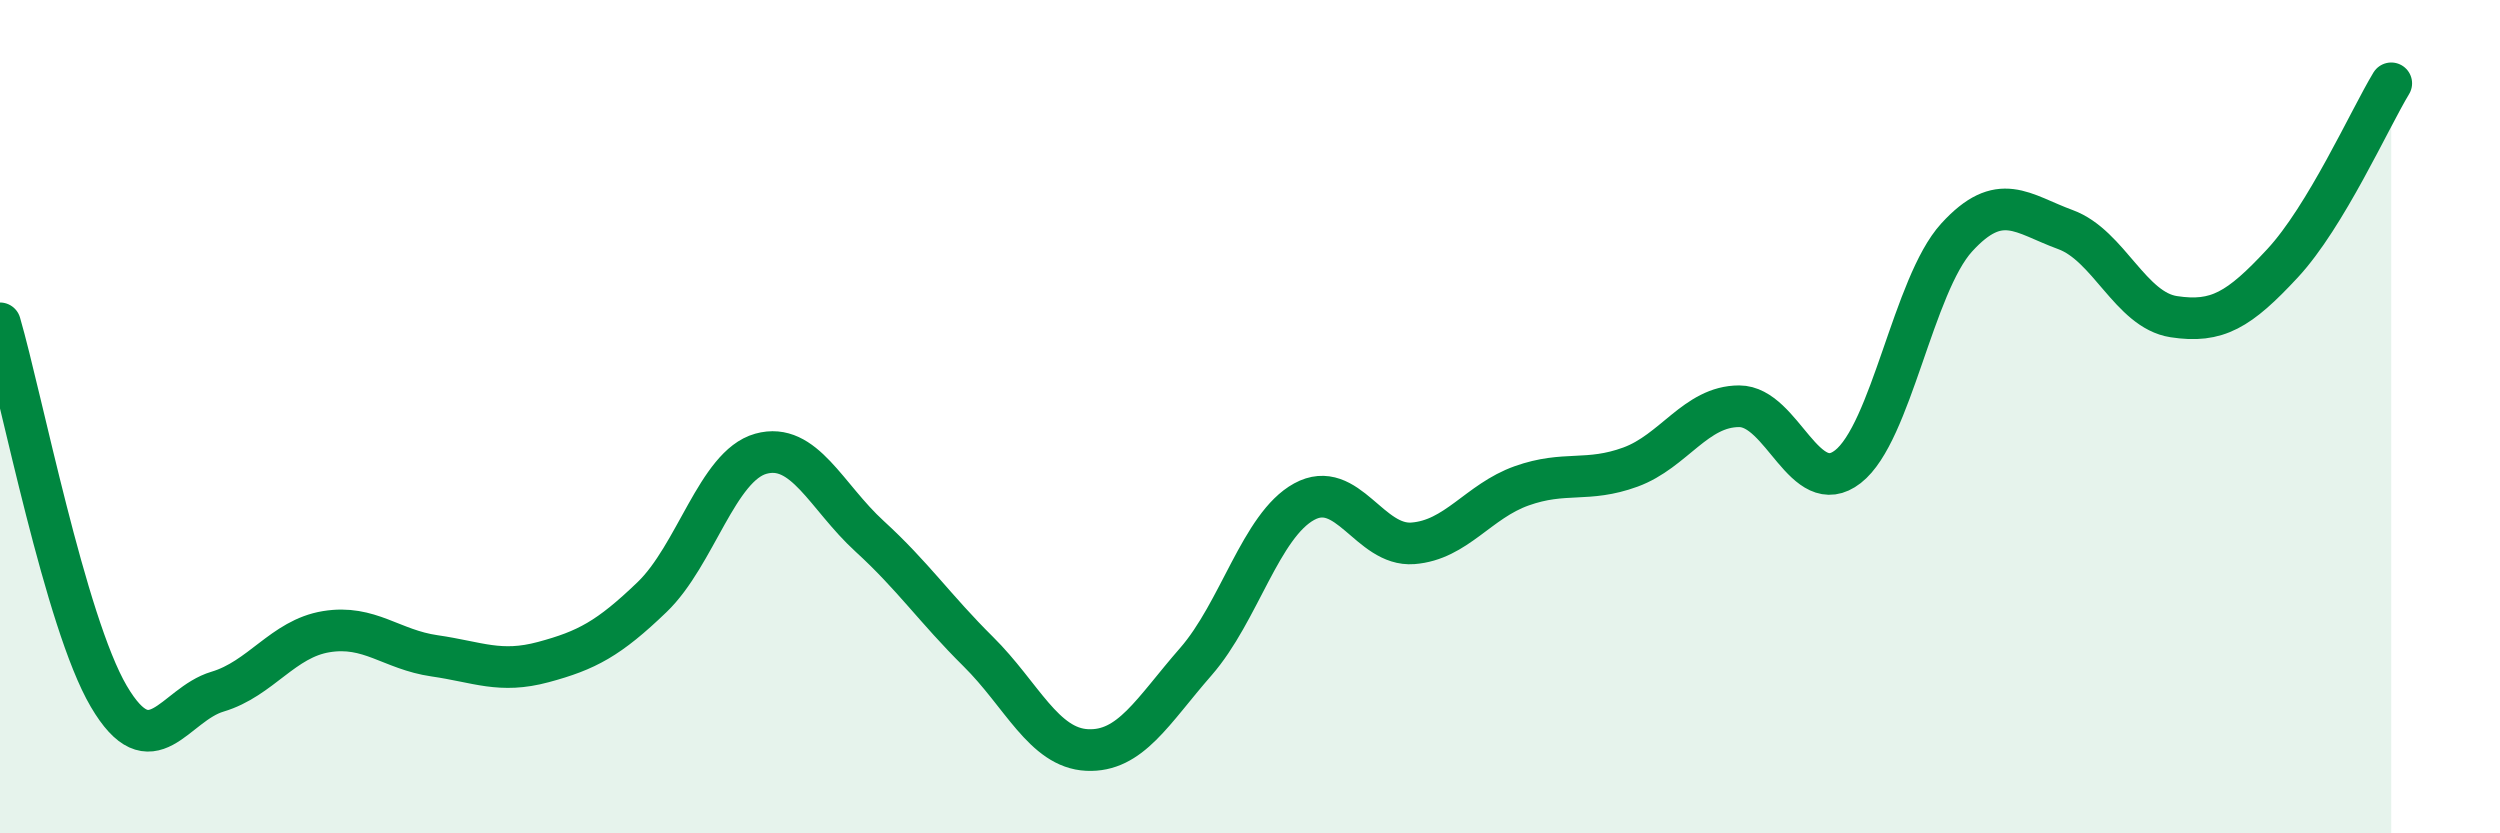
    <svg width="60" height="20" viewBox="0 0 60 20" xmlns="http://www.w3.org/2000/svg">
      <path
        d="M 0,7.76 C 0.52,9.55 1.57,14.94 2.61,16.71 C 3.65,18.48 4.18,16.91 5.22,16.6 C 6.26,16.29 6.79,15.33 7.83,15.16 C 8.87,14.99 9.39,15.59 10.43,15.74 C 11.47,15.89 12,16.17 13.04,15.89 C 14.08,15.61 14.61,15.33 15.65,14.33 C 16.69,13.33 17.22,11.18 18.26,10.89 C 19.3,10.6 19.83,11.92 20.87,12.87 C 21.91,13.82 22.44,14.61 23.48,15.64 C 24.52,16.67 25.05,17.95 26.09,18 C 27.13,18.05 27.66,17.07 28.7,15.88 C 29.74,14.69 30.26,12.61 31.3,12.04 C 32.34,11.47 32.87,13.12 33.91,13.04 C 34.95,12.96 35.48,12.03 36.52,11.66 C 37.56,11.29 38.09,11.59 39.13,11.21 C 40.17,10.83 40.7,9.75 41.74,9.75 C 42.78,9.75 43.31,12.01 44.35,11.2 C 45.39,10.39 45.92,6.84 46.96,5.7 C 48,4.56 48.53,5.13 49.57,5.51 C 50.61,5.89 51.13,7.44 52.17,7.6 C 53.21,7.76 53.74,7.44 54.78,6.32 C 55.82,5.2 56.87,2.86 57.39,2L57.39 20L0 20Z"
        fill="#008740"
        opacity="0.1"
        stroke-linecap="round"
        stroke-linejoin="round"
      />
      <path
        d="M 0,7.76 C 0.52,9.55 1.57,14.94 2.61,16.71 C 3.65,18.48 4.18,16.91 5.22,16.6 C 6.26,16.29 6.79,15.33 7.83,15.16 C 8.87,14.99 9.39,15.59 10.43,15.74 C 11.47,15.89 12,16.17 13.04,15.89 C 14.08,15.61 14.61,15.33 15.65,14.33 C 16.69,13.33 17.22,11.18 18.26,10.89 C 19.3,10.6 19.83,11.92 20.87,12.87 C 21.91,13.82 22.44,14.61 23.48,15.64 C 24.52,16.67 25.05,17.95 26.09,18 C 27.13,18.05 27.66,17.07 28.7,15.88 C 29.74,14.69 30.26,12.61 31.3,12.04 C 32.34,11.47 32.87,13.12 33.91,13.04 C 34.95,12.96 35.48,12.03 36.52,11.66 C 37.56,11.29 38.09,11.59 39.13,11.21 C 40.17,10.83 40.7,9.75 41.74,9.75 C 42.78,9.75 43.31,12.01 44.35,11.2 C 45.39,10.39 45.92,6.84 46.96,5.7 C 48,4.56 48.53,5.13 49.57,5.51 C 50.61,5.89 51.13,7.44 52.17,7.6 C 53.21,7.76 53.74,7.44 54.78,6.32 C 55.82,5.2 56.87,2.86 57.39,2"
        stroke="#008740"
        stroke-width="1"
        fill="none"
        stroke-linecap="round"
        stroke-linejoin="round"
      />
    </svg>
  